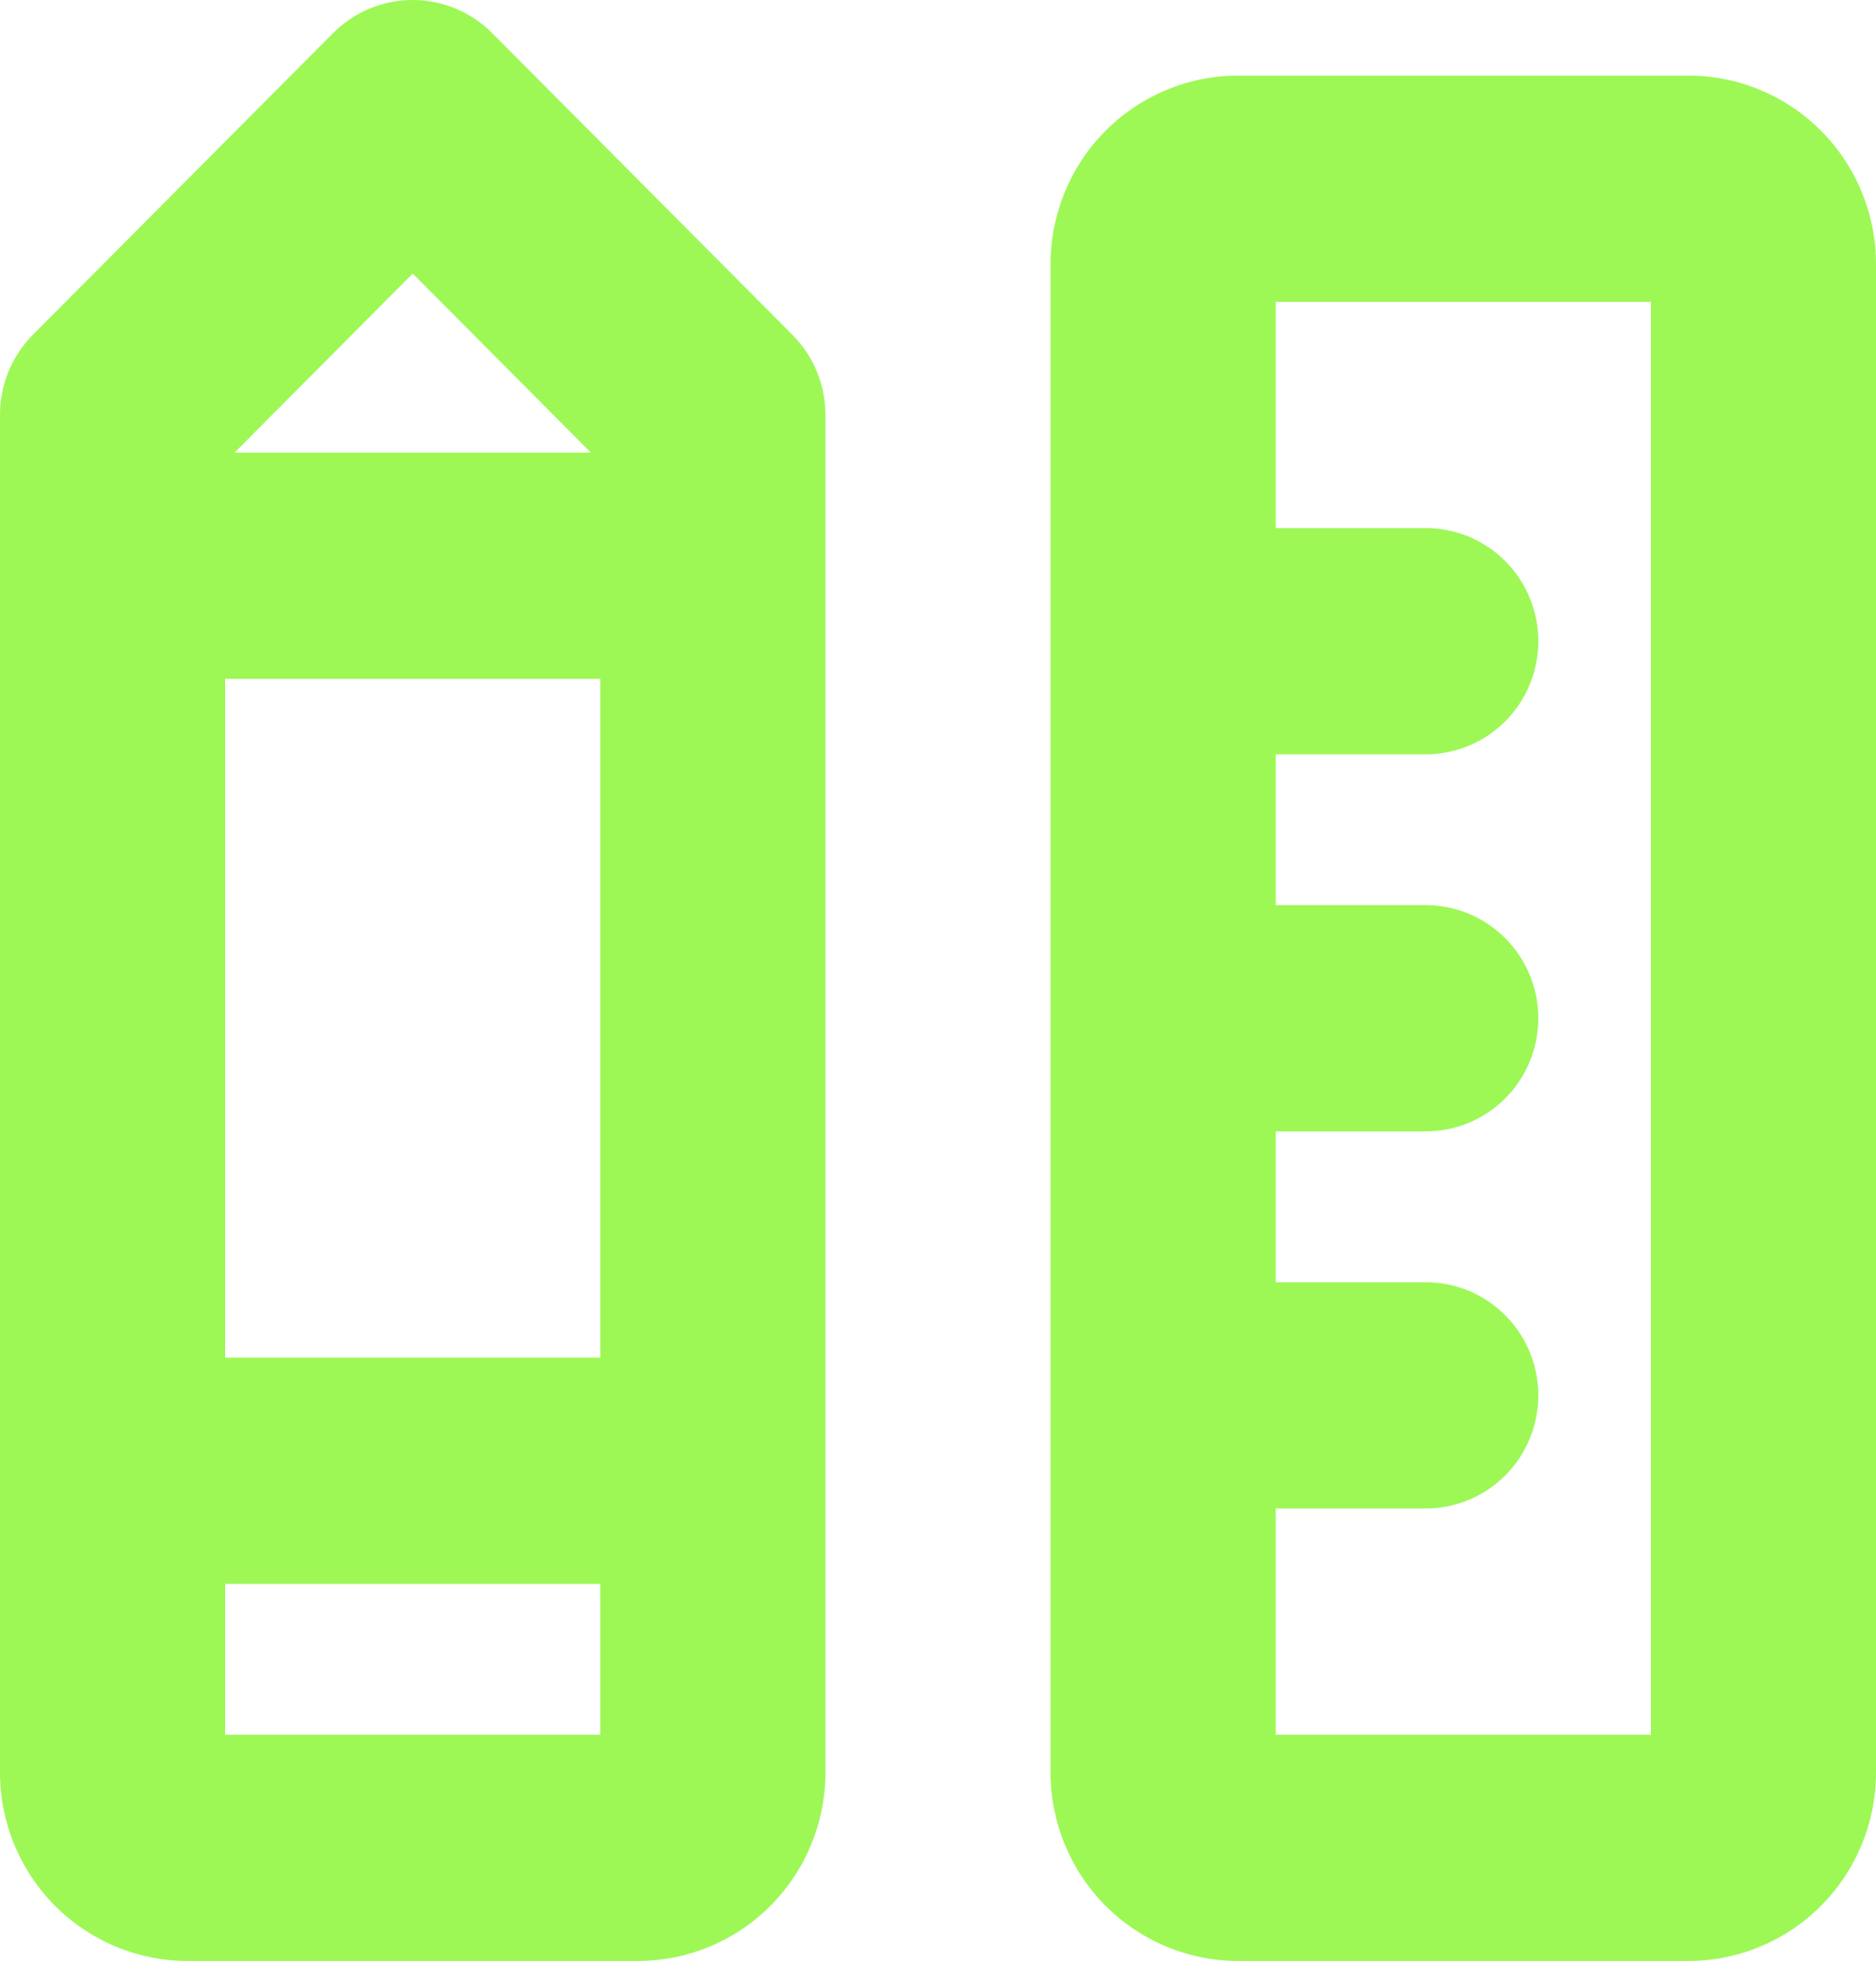 <svg width="67" height="70" viewBox="0 0 67 70" fill="none" xmlns="http://www.w3.org/2000/svg">
<path d="M60.3 2.699H44.22C42.443 2.699 40.739 3.408 39.482 4.67C38.226 5.932 37.52 7.644 37.52 9.429V63.27C37.52 65.055 38.226 66.767 39.482 68.029C40.739 69.291 42.443 70 44.22 70H60.3C62.077 70 63.781 69.291 65.038 68.029C66.294 66.767 67 65.055 67 63.27V9.429C67 7.644 66.294 5.932 65.038 4.67C63.781 3.408 62.077 2.699 60.3 2.699ZM58.96 61.924H45.56V53.848H50.92C51.986 53.848 53.009 53.422 53.763 52.665C54.517 51.908 54.94 50.88 54.94 49.81C54.94 48.739 54.517 47.712 53.763 46.954C53.009 46.197 51.986 45.772 50.92 45.772H45.56V40.387H50.92C51.986 40.387 53.009 39.962 53.763 39.205C54.517 38.447 54.94 37.42 54.94 36.349C54.94 35.278 54.517 34.251 53.763 33.494C53.009 32.737 51.986 32.311 50.92 32.311H45.56V26.927H50.92C51.986 26.927 53.009 26.502 53.763 25.744C54.517 24.987 54.94 23.96 54.94 22.889C54.94 21.818 54.517 20.791 53.763 20.034C53.009 19.276 51.986 18.851 50.92 18.851H45.56V10.775H58.96V61.924ZM17.584 1.188C17.211 0.811 16.767 0.513 16.278 0.309C15.79 0.105 15.266 0 14.737 0C14.208 0 13.684 0.105 13.195 0.309C12.706 0.513 12.263 0.811 11.889 1.188L1.169 11.956C0.418 12.715 -0.003 13.742 1.21423e-05 14.813V63.27C1.21423e-05 65.055 0.706 66.767 1.962 68.029C3.219 69.291 4.923 70 6.7 70H22.78C24.557 70 26.261 69.291 27.518 68.029C28.774 66.767 29.48 65.055 29.48 63.27V14.813C29.48 14.282 29.377 13.757 29.175 13.267C28.973 12.777 28.677 12.331 28.304 11.956L17.584 1.188ZM8.04 24.235H21.44V48.464H8.04V24.235ZM14.74 9.765L21.105 16.159H8.375L14.74 9.765ZM8.04 61.924V56.54H21.44V61.924H8.04Z" fill="#9DF856"/>
</svg>
